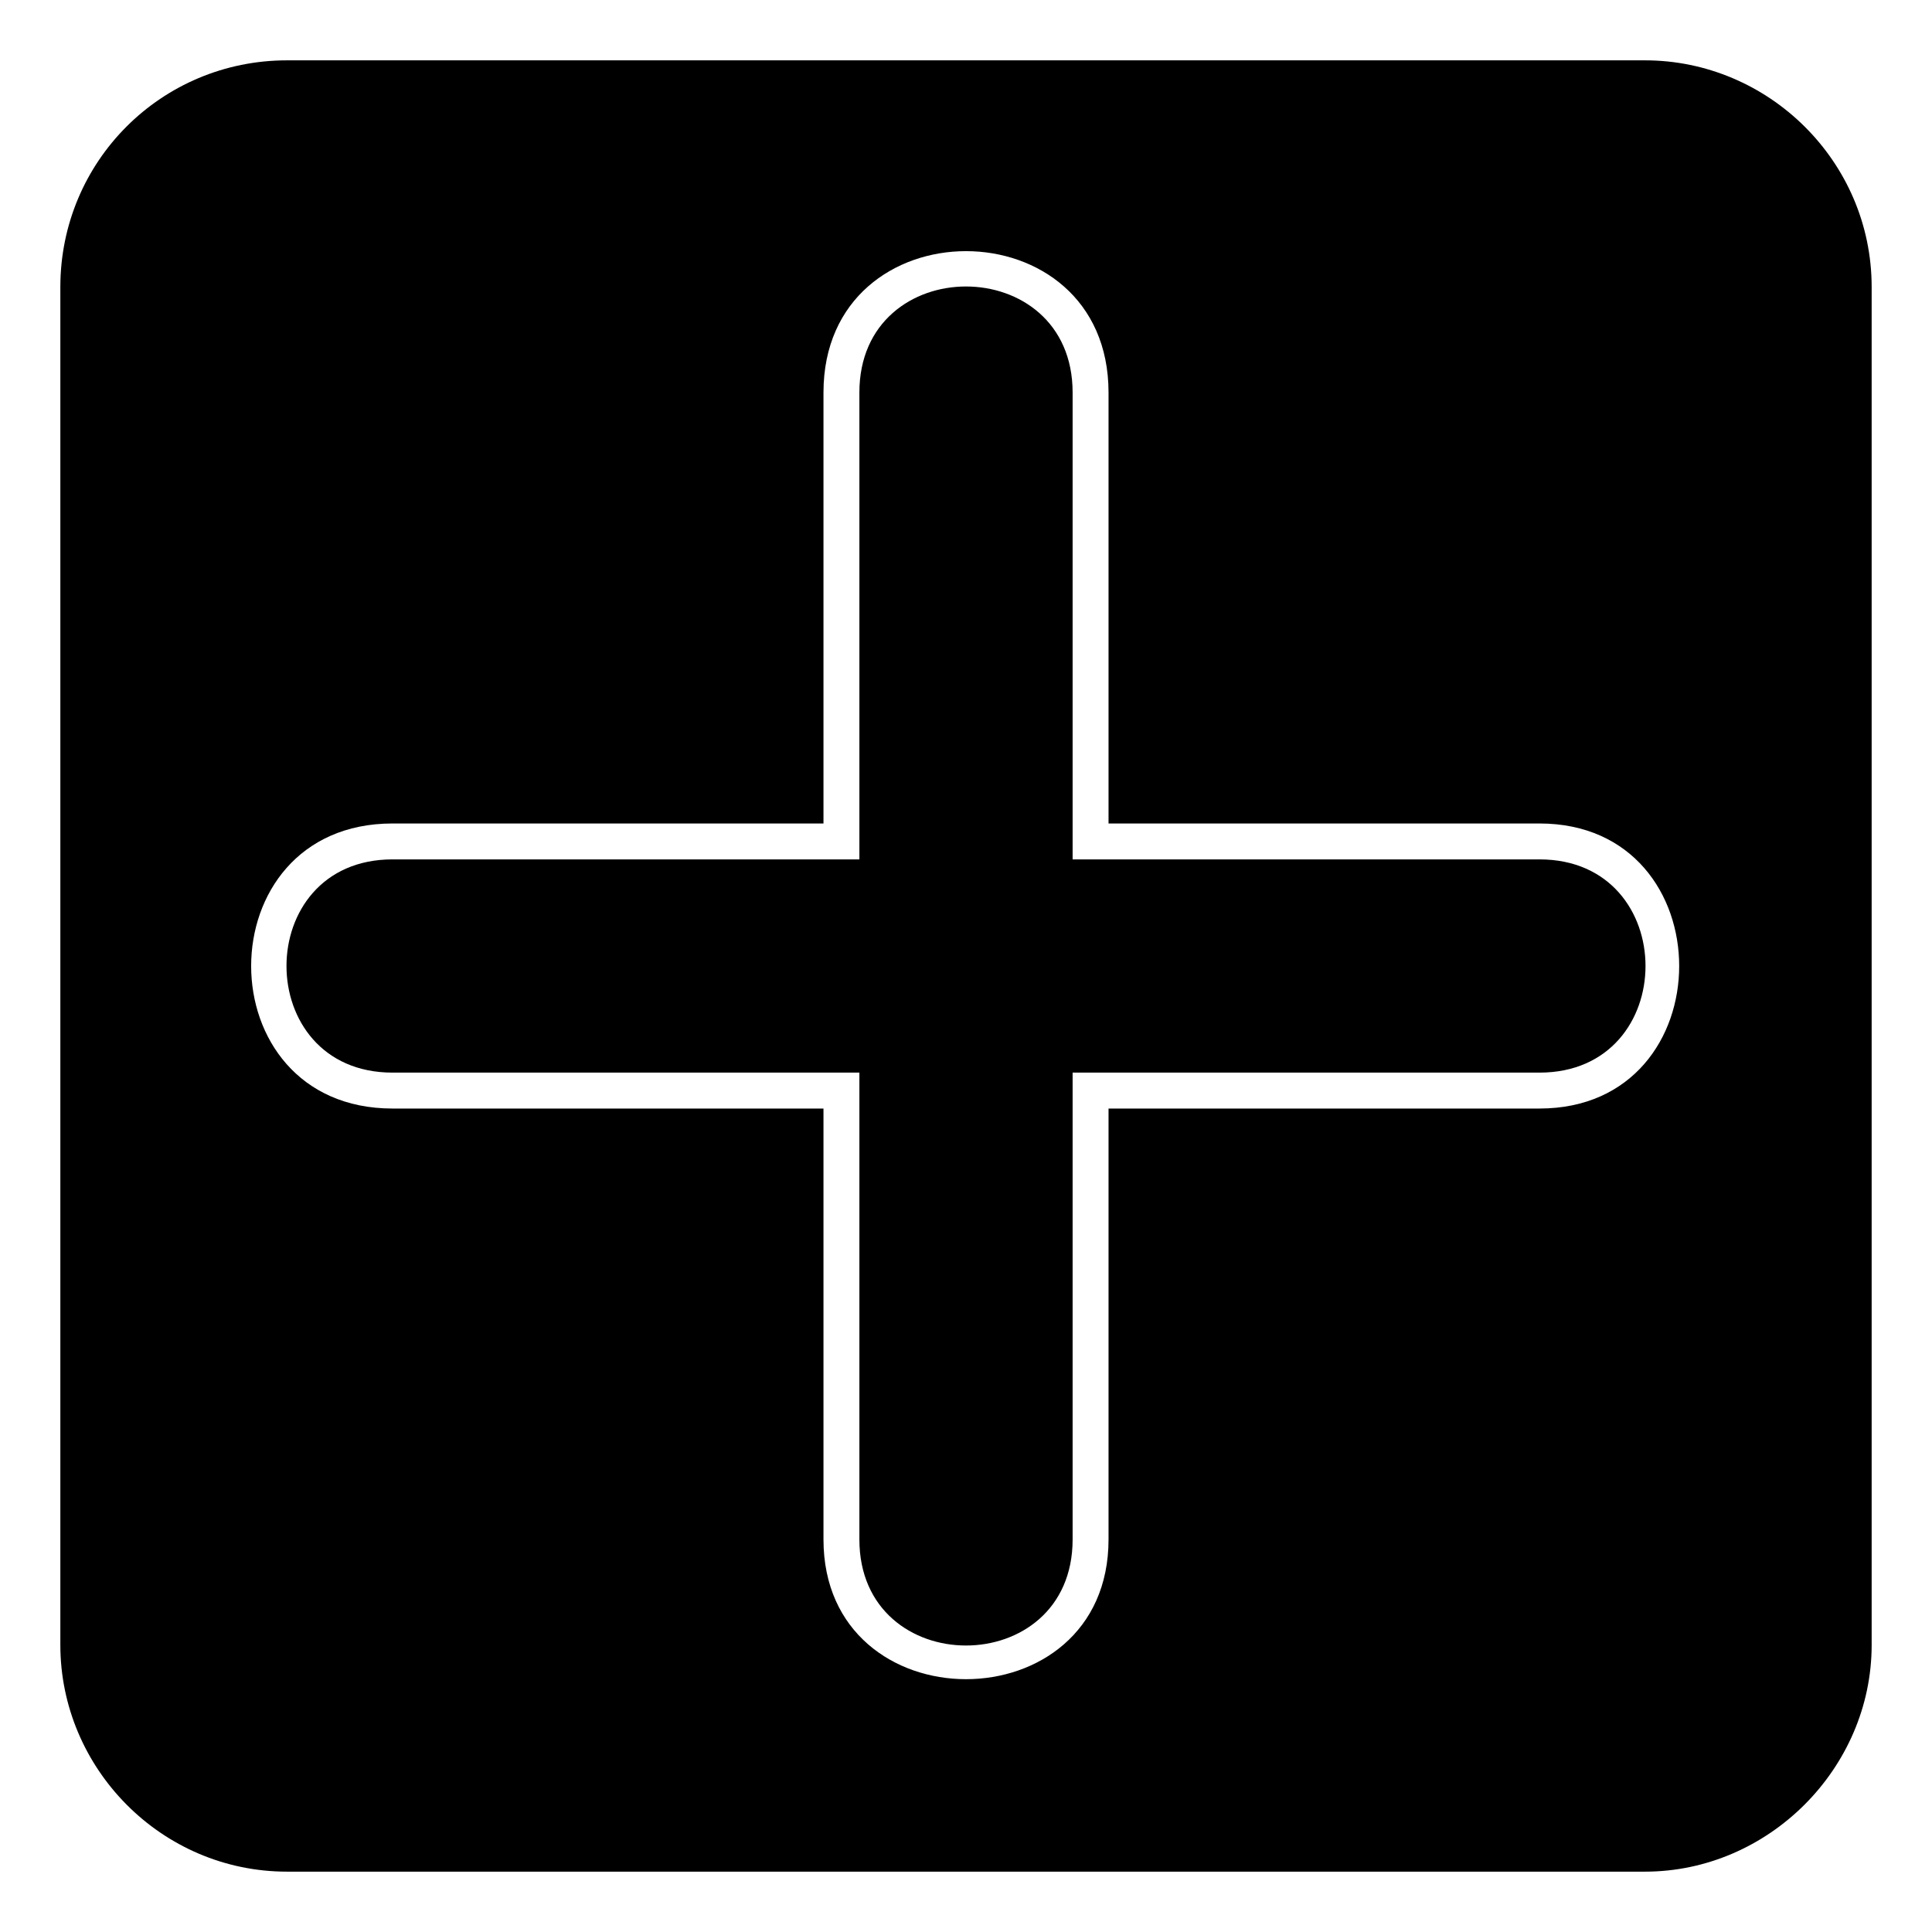 <?xml version="1.0" encoding="UTF-8"?>
<!-- Uploaded to: ICON Repo, www.iconrepo.com, Generator: ICON Repo Mixer Tools -->
<svg fill="#000000" width="800px" height="800px" version="1.1" viewBox="144 144 512 512" xmlns="http://www.w3.org/2000/svg">
 <path d="m220.07 159.99h359.86c32.715 0 60.078 26.766 60.078 60.078v359.86c0 32.715-27.363 60.078-60.078 60.078h-359.86c-33.309 0-60.078-27.363-60.078-60.078v-359.86c0-33.309 26.766-60.078 60.078-60.078zm142.16 202.24h-114.2c-49.965 0-49.965 75.543 0 75.543h114.2v114.2c0 49.371 75.543 49.371 75.543 0v-114.2h114.2c49.371 0 49.371-75.543 0-75.543h-114.2v-114.2c0-49.965-75.543-49.965-75.543 0zm9.516 9.516h-123.72c-37.473 0-37.473 56.508 0 56.508h123.72v123.72c0 37.473 56.508 37.473 56.508 0v-123.72h123.72c37.473 0 37.473-56.508 0-56.508h-123.72v-123.72c0-37.473-56.508-37.473-56.508 0z" fill-rule="evenodd"/>
</svg>